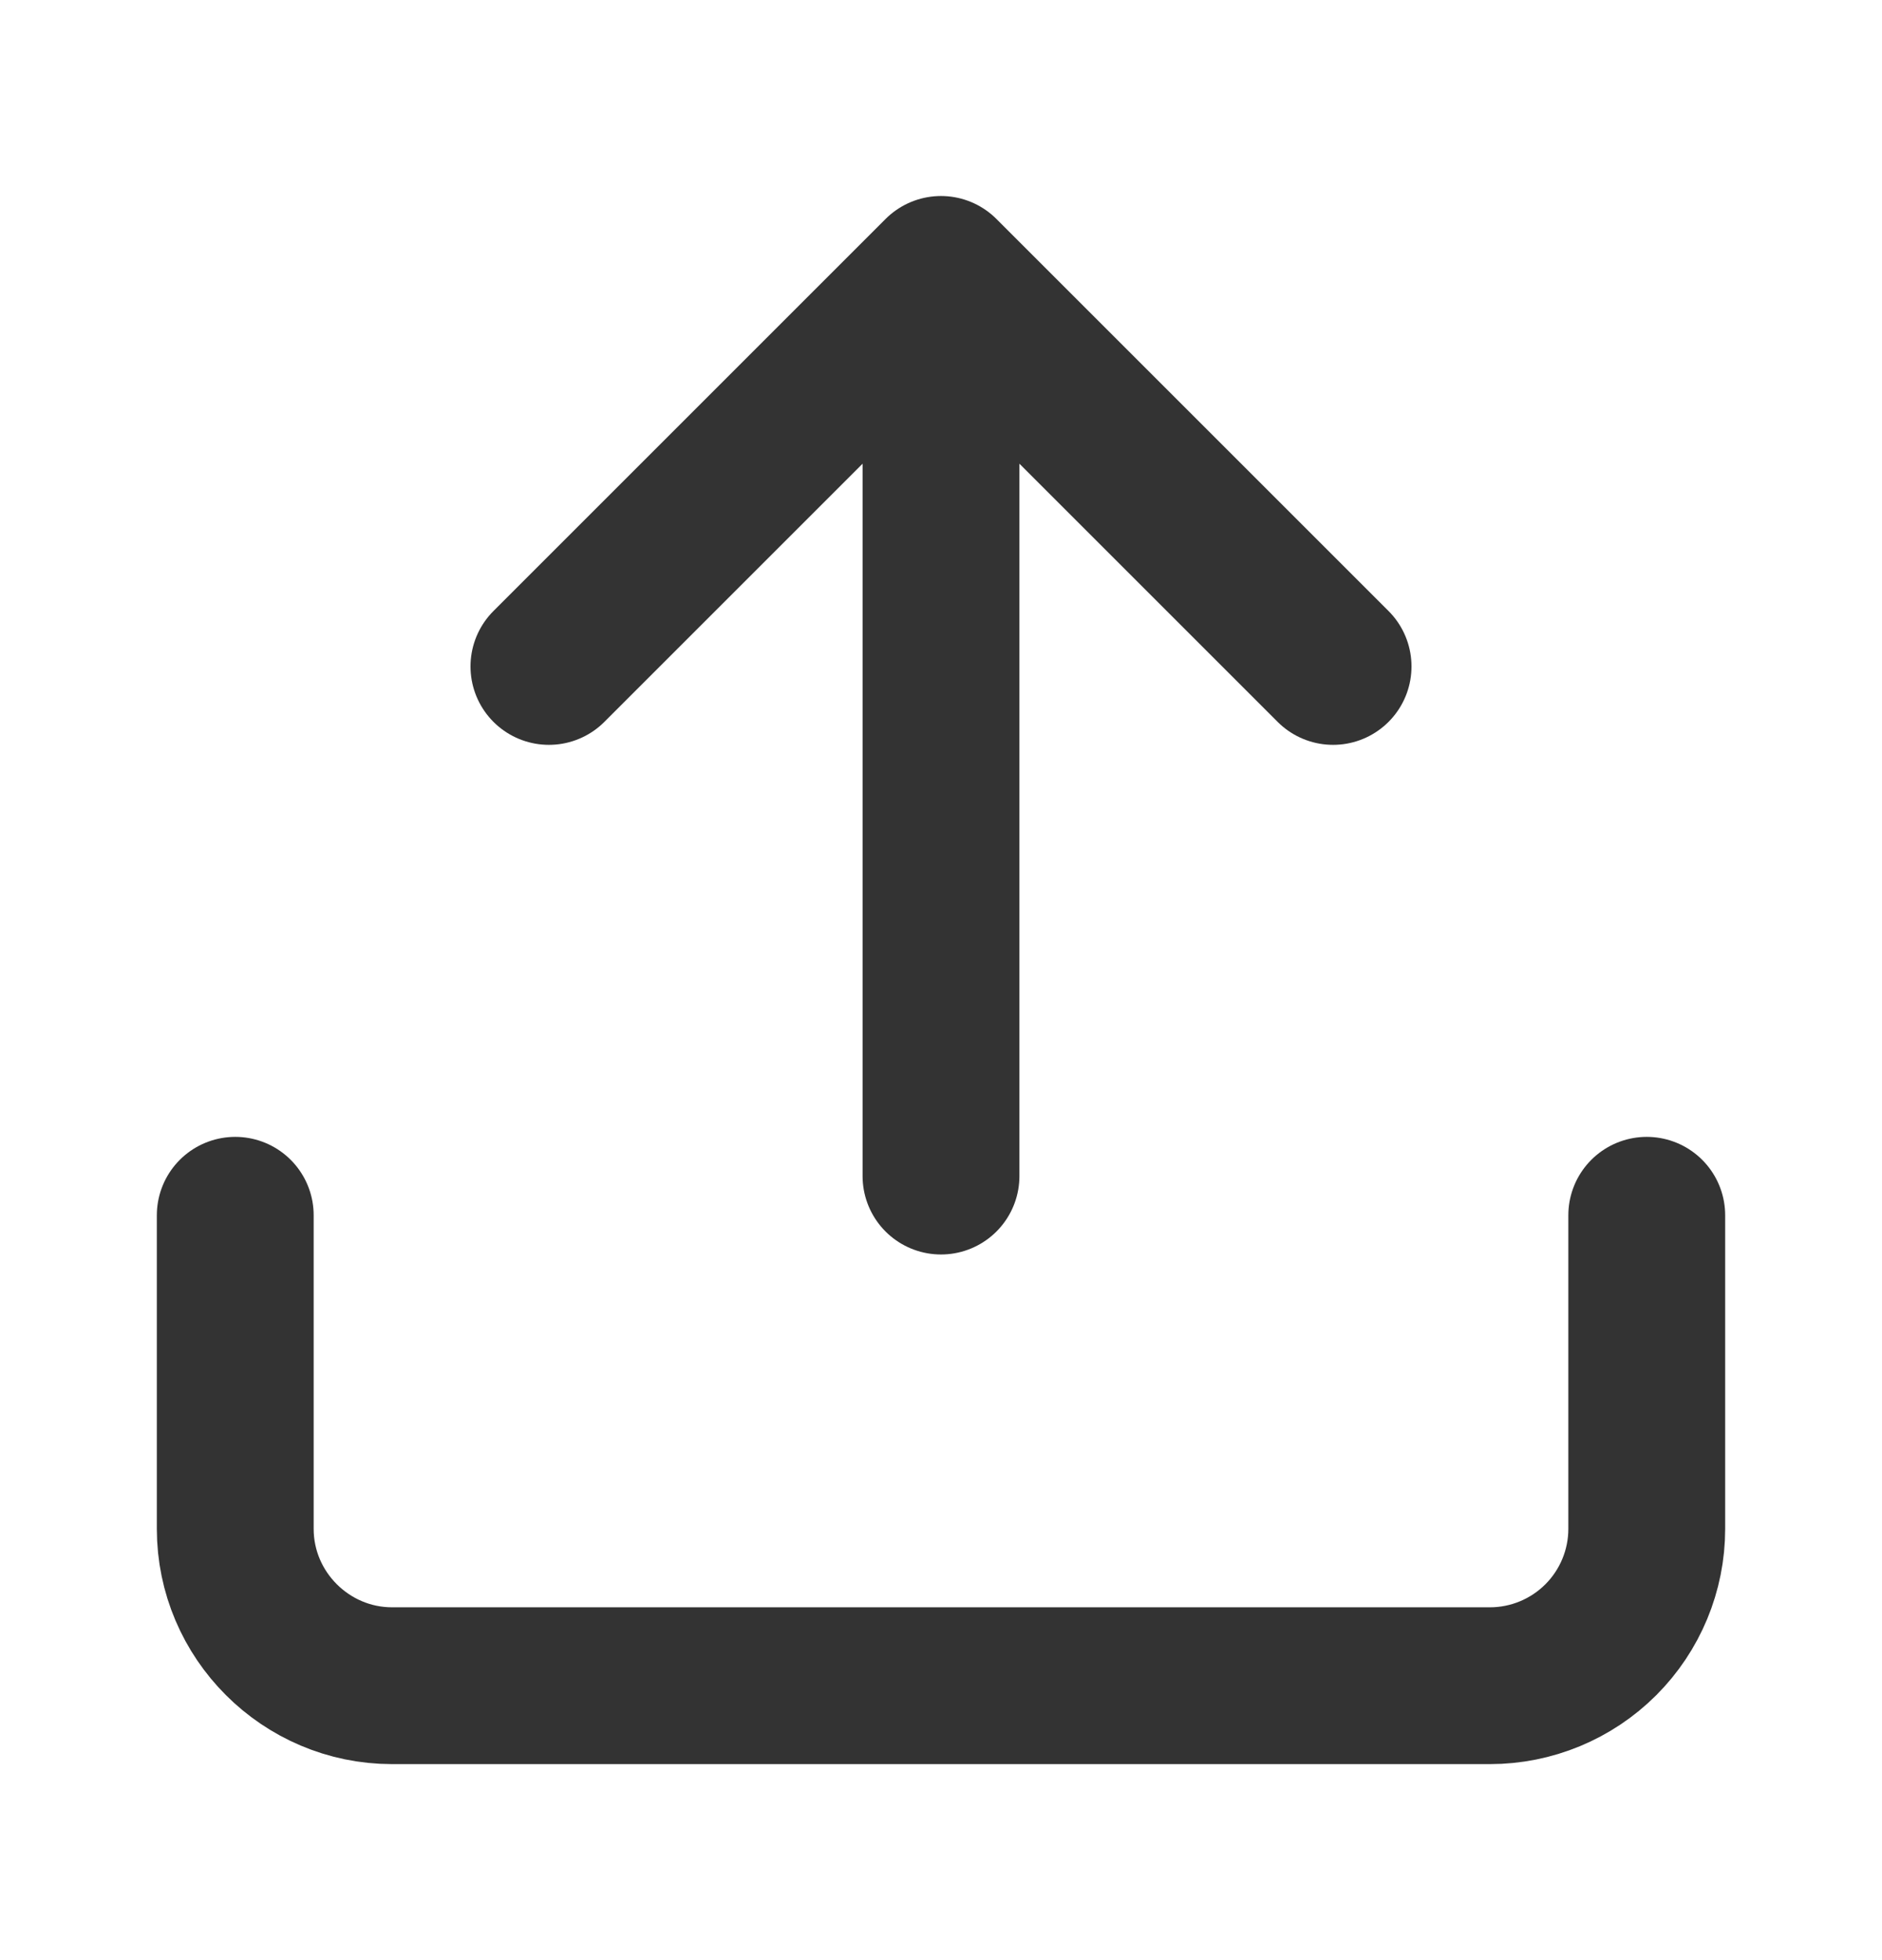 <svg width="24" height="25" viewBox="0 0 24 25" fill="none" xmlns="http://www.w3.org/2000/svg">
<path d="M3 15.5V19.5C3 20.6 3.9 21.5 5 21.5H19C19.53 21.5 20.039 21.289 20.414 20.914C20.789 20.539 21 20.03 21 19.5V15.5M17 8.5L12 3.5L7 8.5M12 4.7V15" stroke="#333333" stroke-width="2" stroke-linecap="round" stroke-linejoin="round"/>
</svg>
